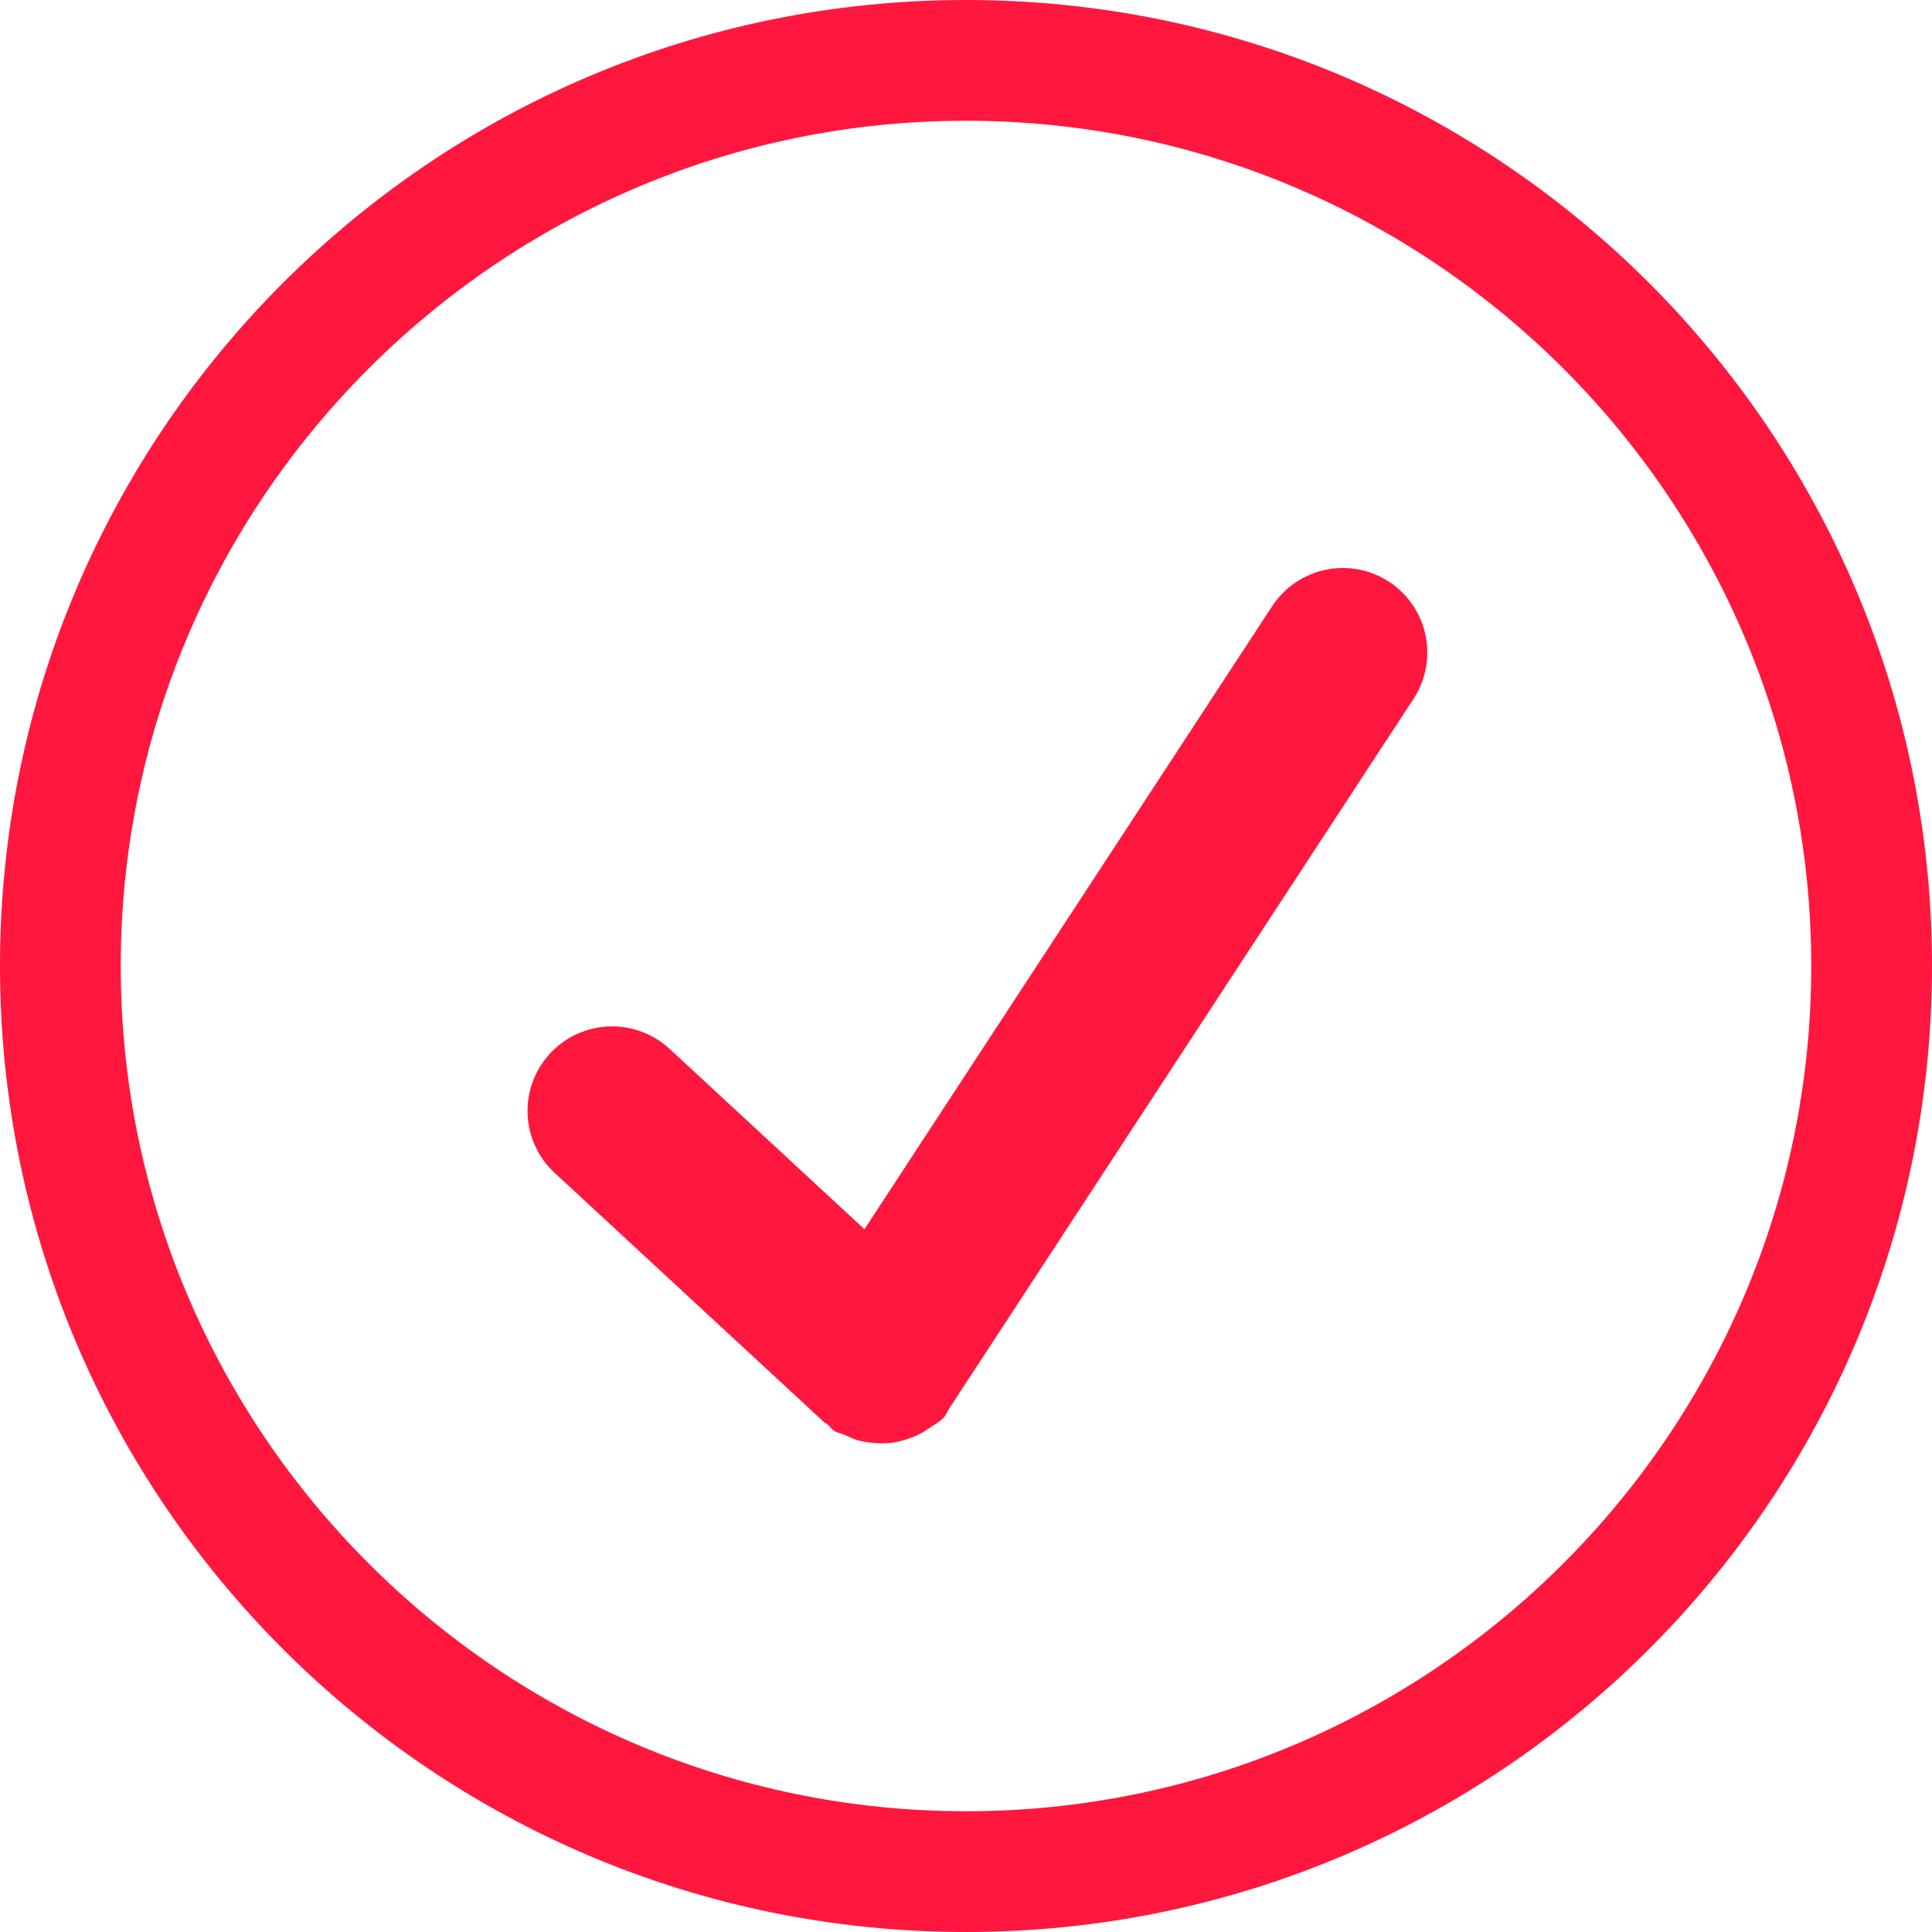 <svg width="84" height="84" viewBox="0 0 84 84" fill="none" xmlns="http://www.w3.org/2000/svg">
<path d="M42 0C18.805 0 0 18.805 0 42C0 65.195 18.805 84 42 84C65.195 84 84 65.195 84 42C84 18.805 65.195 0 42 0ZM42 78.75C21.735 78.75 5.25 62.265 5.25 42C5.25 21.735 21.735 5.25 42 5.25C62.265 5.25 78.75 21.735 78.75 42C78.75 62.265 62.26 78.75 42 78.75ZM60.396 25.294C59.992 25.03 59.54 24.849 59.066 24.759C58.591 24.67 58.104 24.675 57.632 24.774C57.159 24.873 56.711 25.064 56.312 25.336C55.914 25.608 55.573 25.956 55.309 26.36L37.585 53.445L29.111 45.602C27.62 44.226 25.294 44.315 23.914 45.806C22.533 47.297 22.628 49.618 24.119 50.998L35.831 61.834C35.873 61.871 35.926 61.882 35.968 61.919C36.073 62.002 36.136 62.118 36.246 62.197C36.404 62.302 36.582 62.323 36.75 62.396C36.95 62.491 37.144 62.58 37.354 62.638C37.559 62.69 37.758 62.717 37.968 62.732C38.267 62.764 38.556 62.764 38.85 62.722C38.971 62.701 39.086 62.669 39.207 62.638C39.569 62.548 39.905 62.407 40.236 62.207C40.294 62.17 40.341 62.129 40.399 62.092C40.614 61.945 40.845 61.834 41.029 61.635C41.16 61.493 41.218 61.309 41.323 61.152C41.328 61.147 41.339 61.142 41.339 61.136L61.456 30.387C61.991 29.571 62.179 28.576 61.98 27.621C61.781 26.666 61.212 25.829 60.396 25.294Z" fill="#FF173D"/>
</svg>
